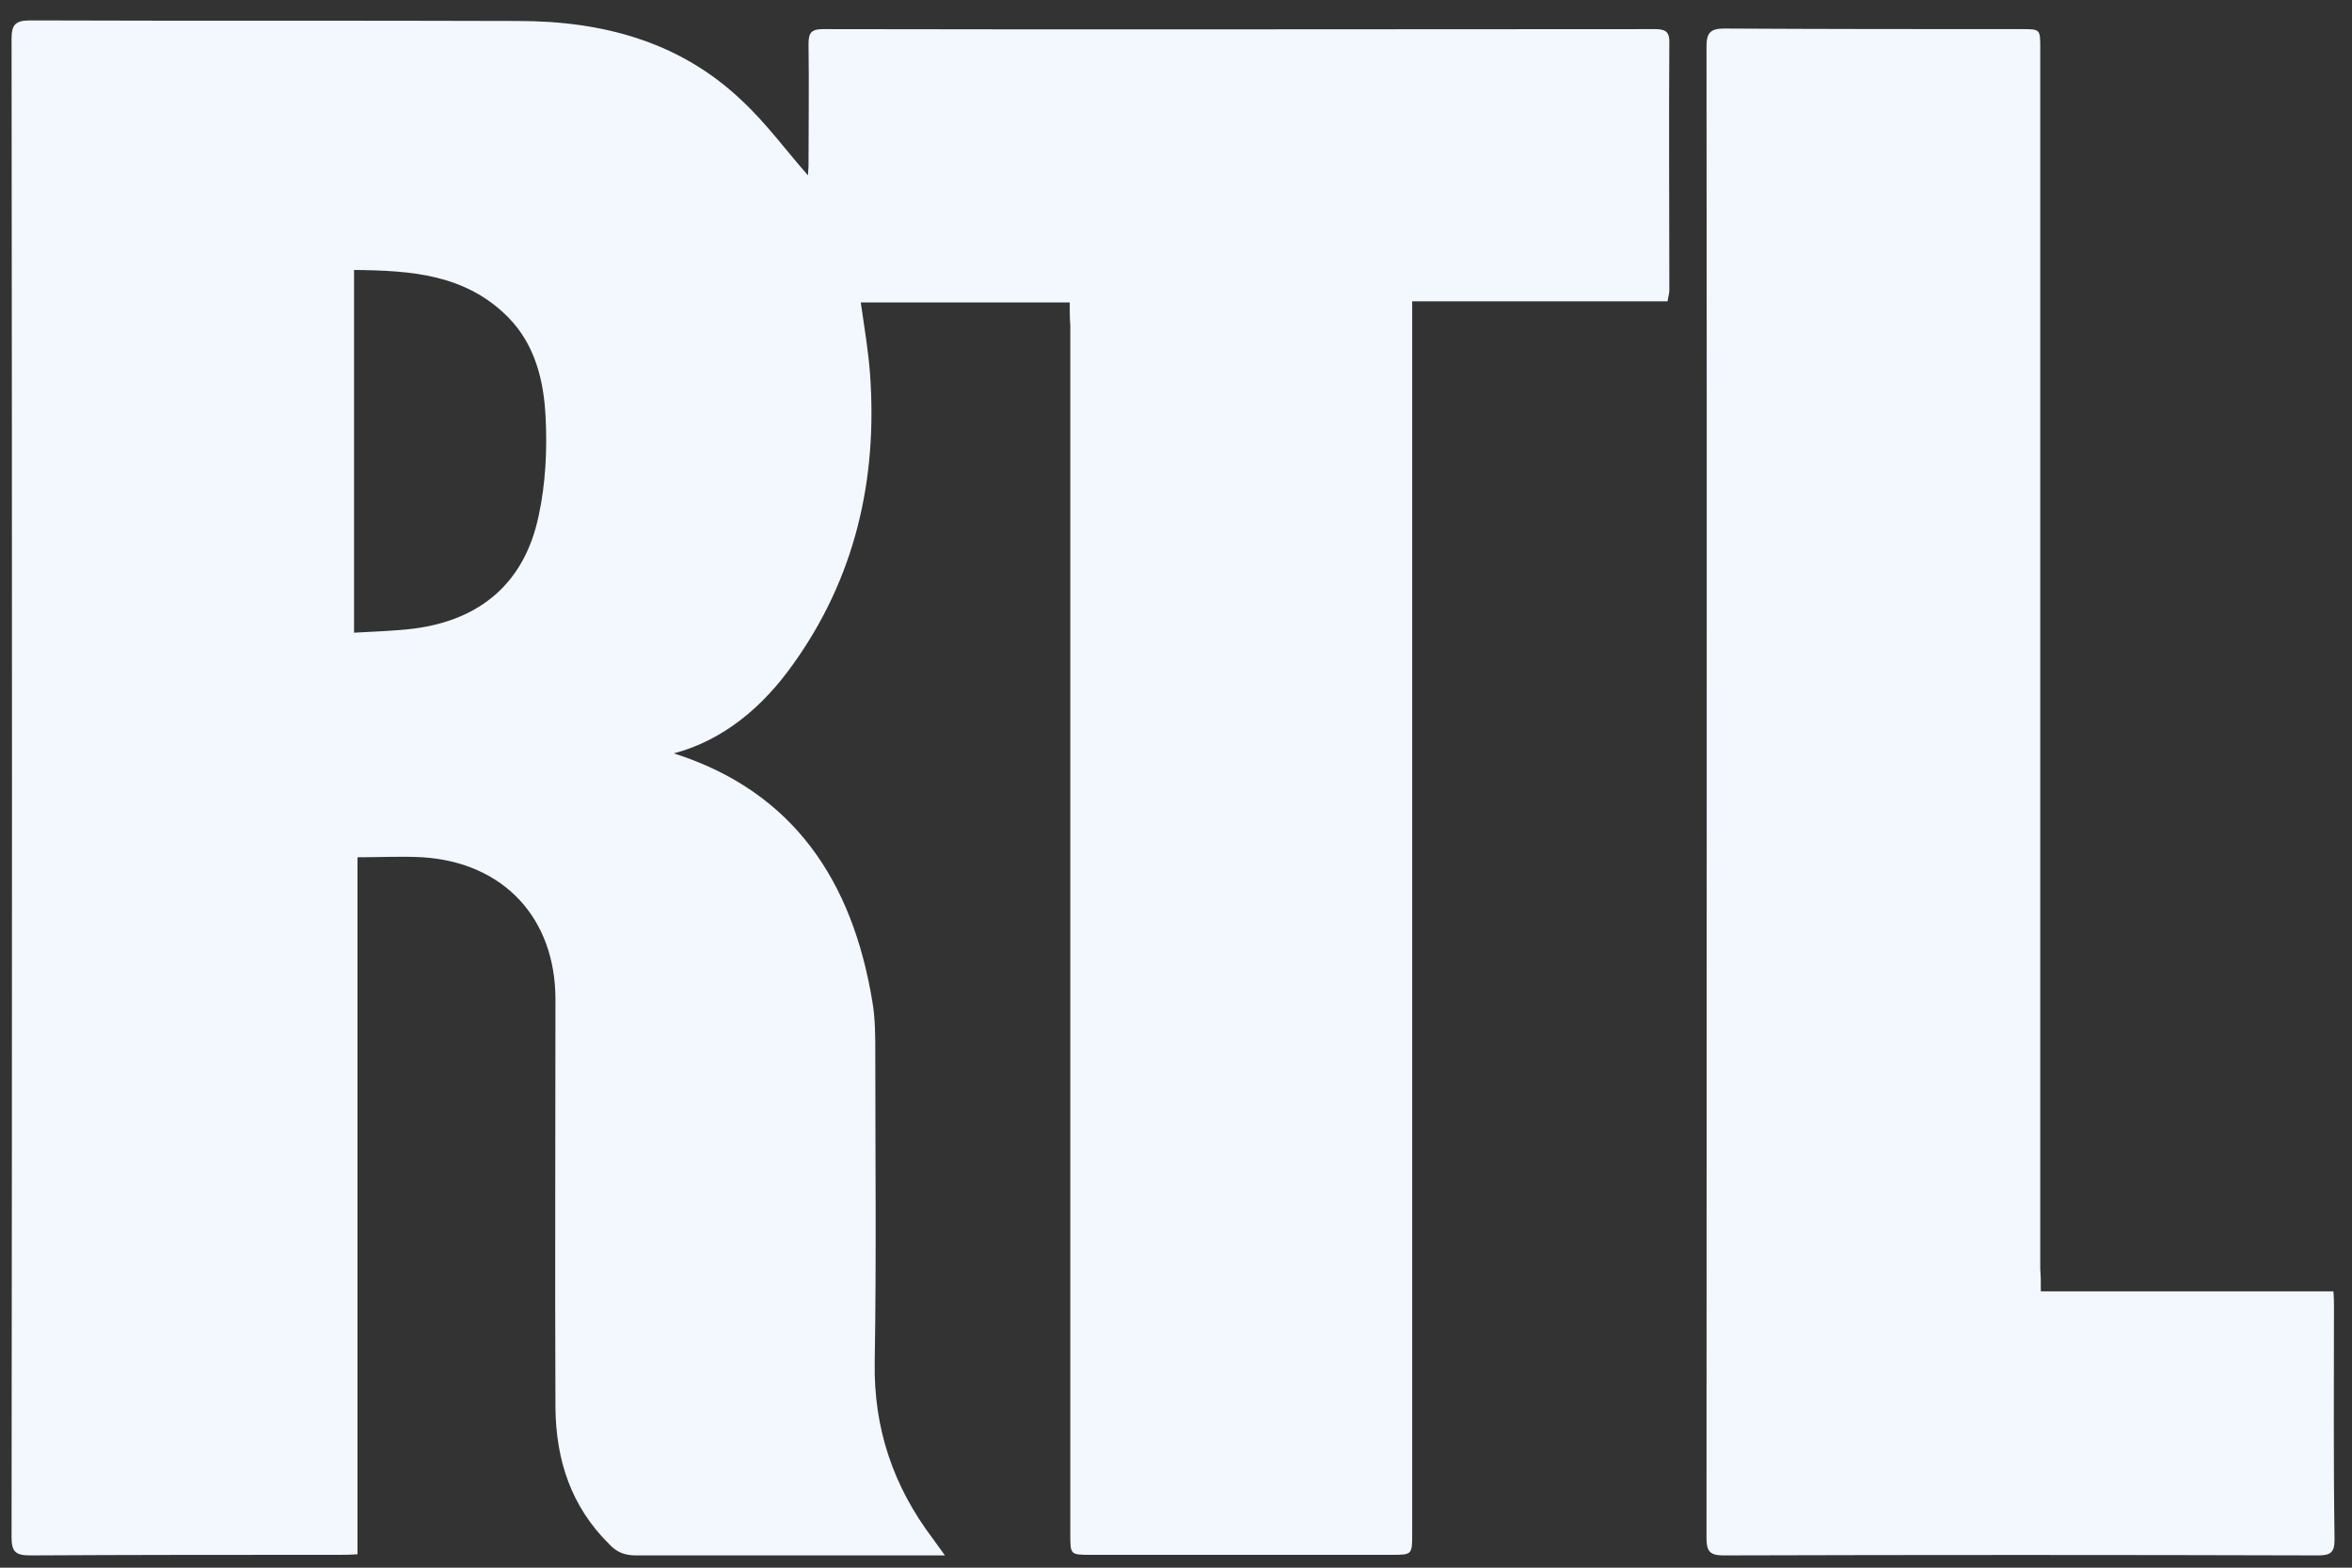 <svg xmlns="http://www.w3.org/2000/svg" width="81" height="54" viewBox="0 0 81 54" fill="none"><rect x="0" y="0" width="81" height="54" fill="#333333" stroke="none"/><g clip-path="url(#clip0_270_5701)"><path d="M36.84 10.418C34.381 10.418 32.003 10.418 29.644 10.418C29.764 11.258 29.904 12.077 29.964 12.897C30.224 16.535 29.444 19.913 27.305 22.892C26.265 24.351 24.926 25.491 23.207 25.951C27.345 27.27 29.364 30.368 30.044 34.506C30.144 35.086 30.144 35.706 30.144 36.285C30.144 39.824 30.183 43.362 30.124 46.92C30.084 49.199 30.763 51.198 32.123 52.997C32.242 53.157 32.343 53.297 32.542 53.577C32.242 53.577 32.063 53.577 31.883 53.577C28.564 53.577 25.226 53.577 21.908 53.577C21.528 53.577 21.248 53.477 20.988 53.197C19.669 51.898 19.149 50.298 19.129 48.499C19.109 43.802 19.129 39.124 19.129 34.426C19.129 31.628 17.35 29.709 14.551 29.529C13.832 29.489 13.092 29.529 12.312 29.529C12.312 37.545 12.312 45.521 12.312 53.537C12.053 53.557 11.853 53.557 11.673 53.557C8.135 53.557 4.576 53.557 1.038 53.577C0.518 53.577 0.398 53.437 0.398 52.937C0.418 35.746 0.418 18.534 0.398 1.343C0.398 0.863 0.518 0.703 1.038 0.703C6.635 0.723 12.252 0.703 17.85 0.723C20.728 0.723 23.407 1.423 25.546 3.462C26.385 4.241 27.085 5.201 27.825 6.04C27.825 5.96 27.845 5.821 27.845 5.661C27.845 4.281 27.865 2.902 27.845 1.523C27.845 1.143 27.925 1.003 28.345 1.003C37.9 1.023 47.455 1.003 56.99 1.003C57.31 1.003 57.49 1.063 57.49 1.423C57.47 4.281 57.49 7.14 57.49 9.998C57.49 10.118 57.45 10.218 57.43 10.378C54.511 10.378 51.613 10.378 48.634 10.378C48.634 10.678 48.634 10.918 48.634 11.158C48.634 25.051 48.634 38.924 48.634 52.817C48.634 53.557 48.634 53.557 47.915 53.557C44.476 53.557 41.018 53.557 37.58 53.557C36.86 53.557 36.86 53.557 36.86 52.857C36.86 38.964 36.86 25.091 36.86 11.198C36.84 10.978 36.84 10.718 36.84 10.418ZM12.193 21.793C12.912 21.753 13.592 21.733 14.252 21.653C16.57 21.353 18.07 20.053 18.549 17.775C18.789 16.675 18.849 15.496 18.789 14.356C18.729 13.117 18.429 11.877 17.51 10.938C16.031 9.439 14.152 9.319 12.193 9.299C12.193 13.457 12.193 17.555 12.193 21.793Z" fill="#F3F8FF"></path><path d="M70.284 44.481C72.023 44.481 73.682 44.481 75.341 44.481C77 44.481 78.66 44.481 80.359 44.481C80.379 44.681 80.379 44.841 80.379 45.001C80.379 47.68 80.359 50.358 80.399 53.037C80.399 53.497 80.239 53.577 79.819 53.577C73.002 53.557 66.186 53.557 59.349 53.577C58.87 53.577 58.77 53.417 58.77 52.977C58.77 35.846 58.789 18.714 58.77 1.603C58.77 1.123 58.91 0.983 59.389 0.983C62.807 1.003 66.206 1.003 69.624 1.003C70.264 1.003 70.264 1.003 70.264 1.663C70.264 15.676 70.264 29.709 70.264 43.721C70.284 43.941 70.284 44.181 70.284 44.481Z" fill="#F3F8FF"></path></g><defs><clipPath id="clip0_270_5701"><rect width="80" height="52.894" fill="white" transform="translate(0.398 0.703)"></rect></clipPath></defs></svg>